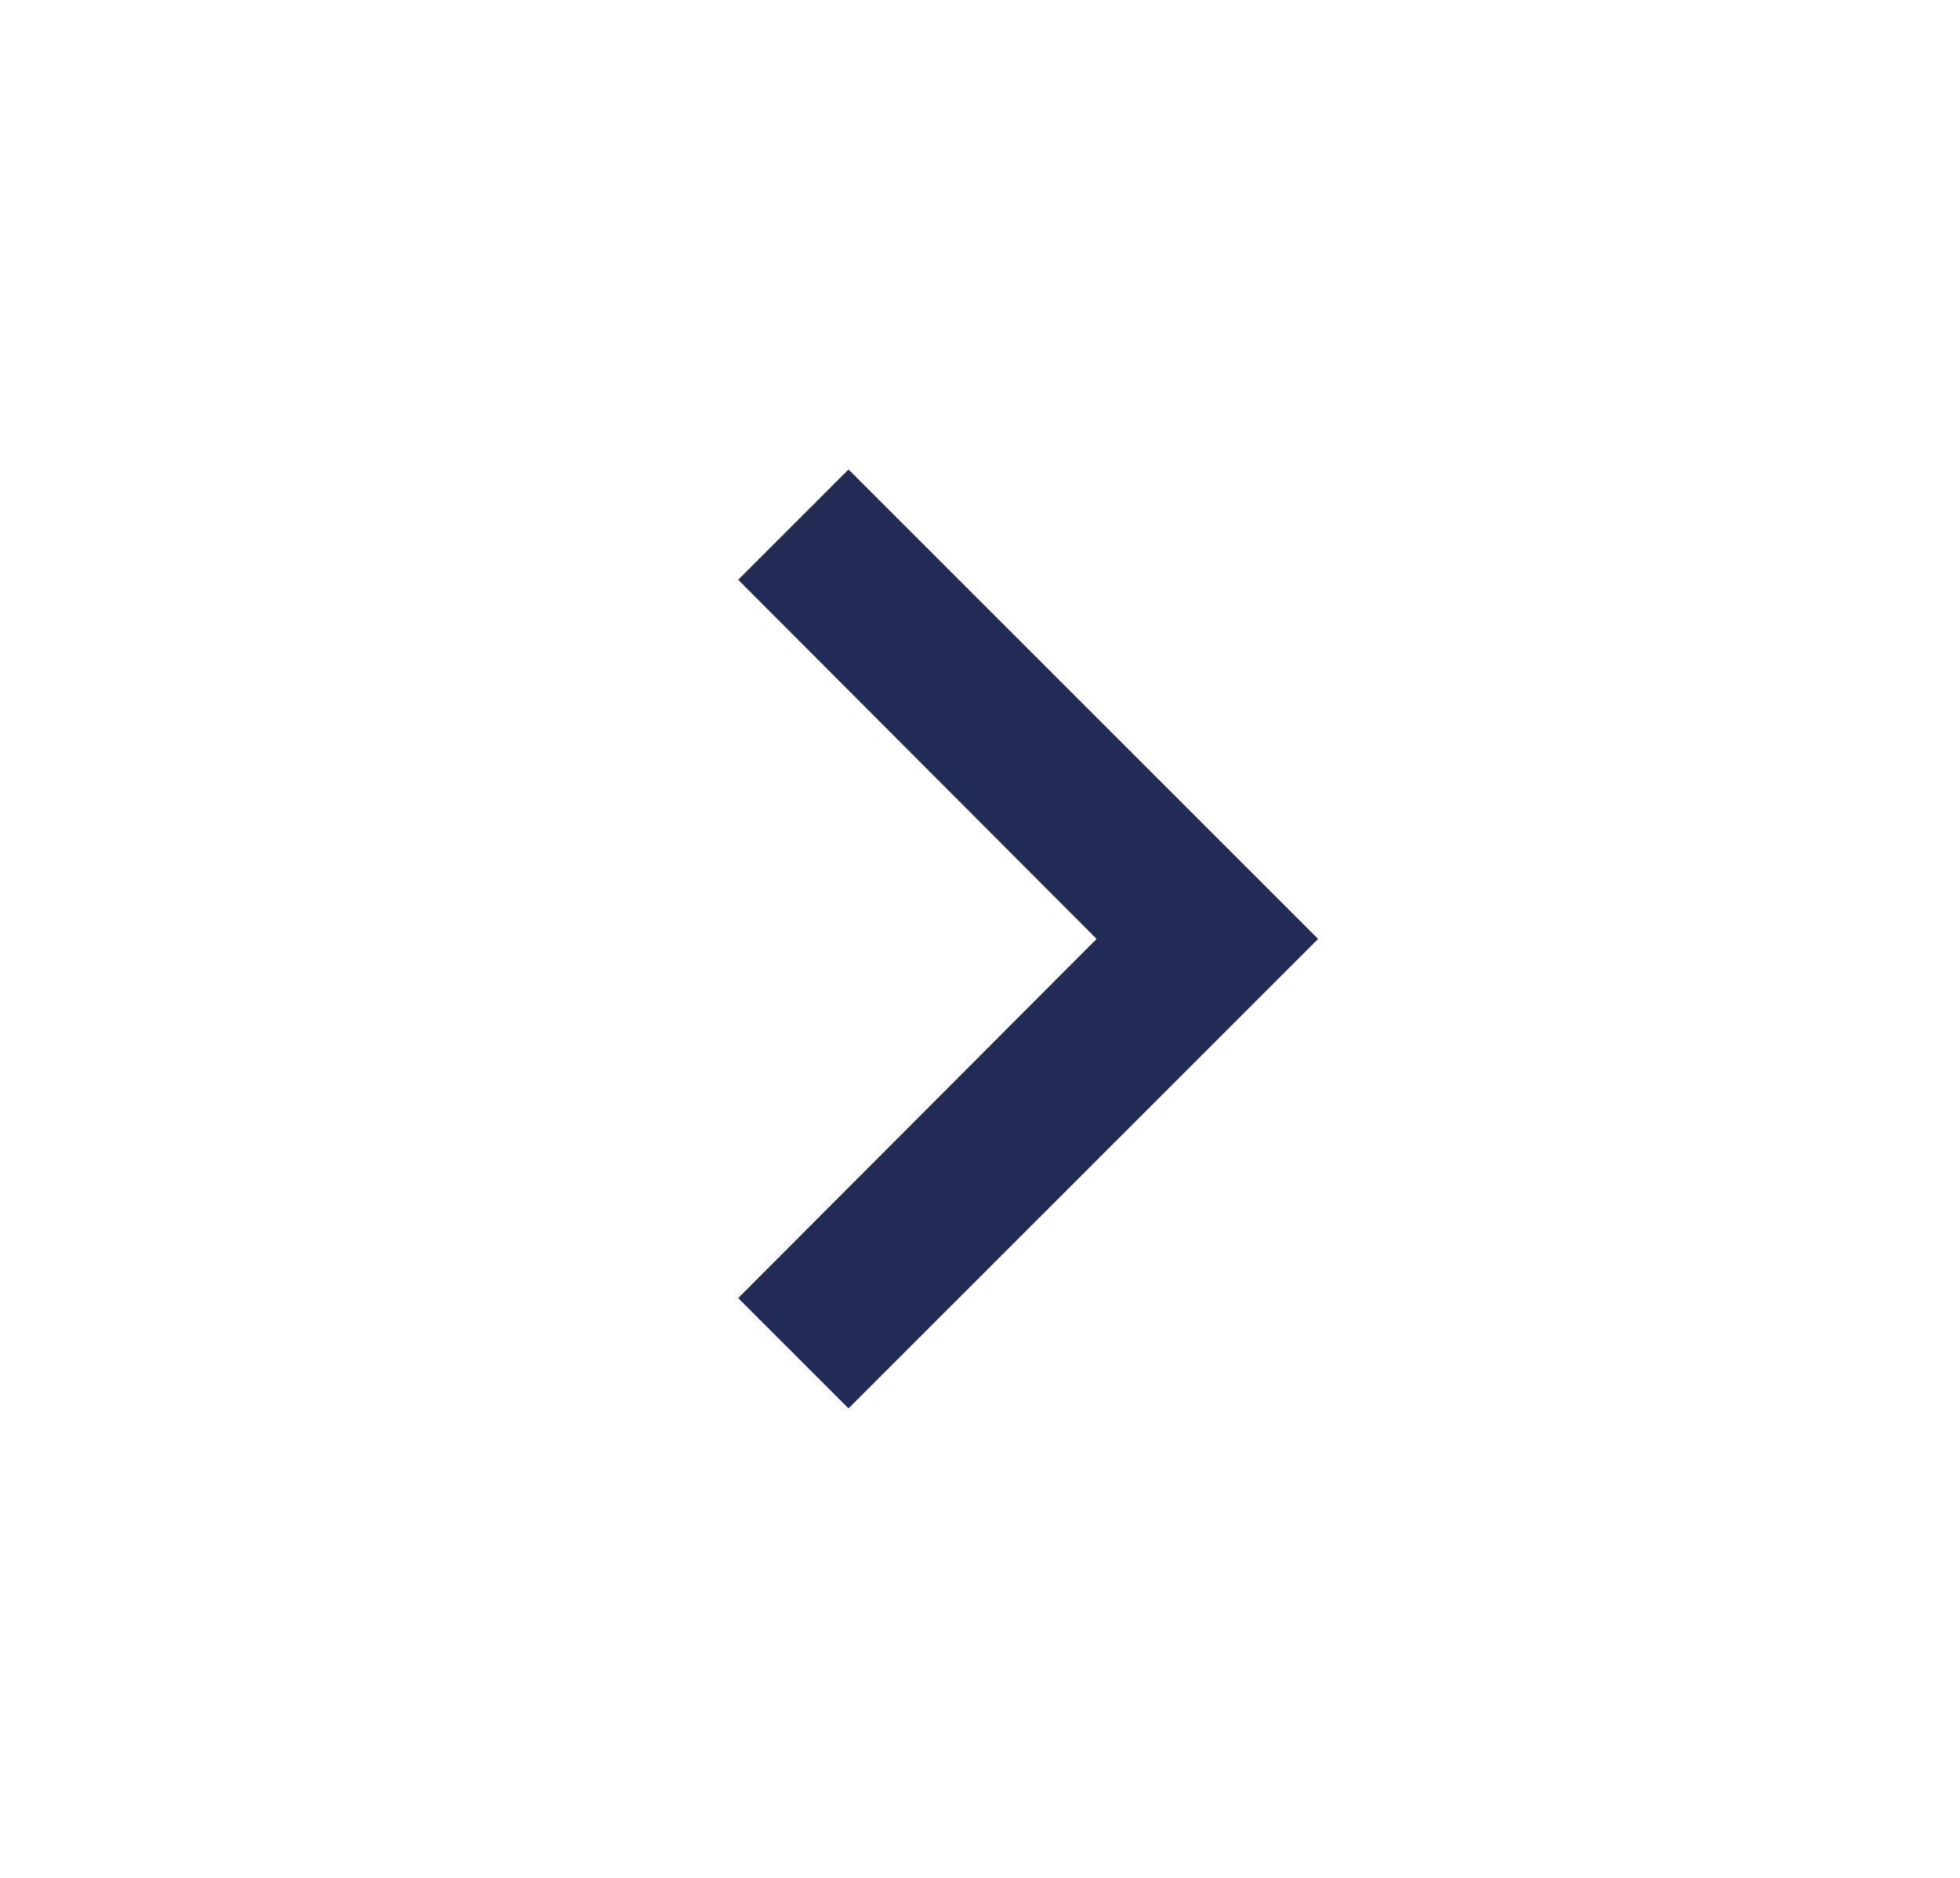 <svg width="24" height="23" viewBox="0 0 24 23" fill="none" xmlns="http://www.w3.org/2000/svg">
<g id="Keyboard arrow right">
<path id="Vector" d="M9.039 15.899L13.428 11.5L9.039 7.101L10.39 5.75L16.14 11.5L10.39 17.25L9.039 15.899Z" fill="#212B55"/>
</g>
</svg>
